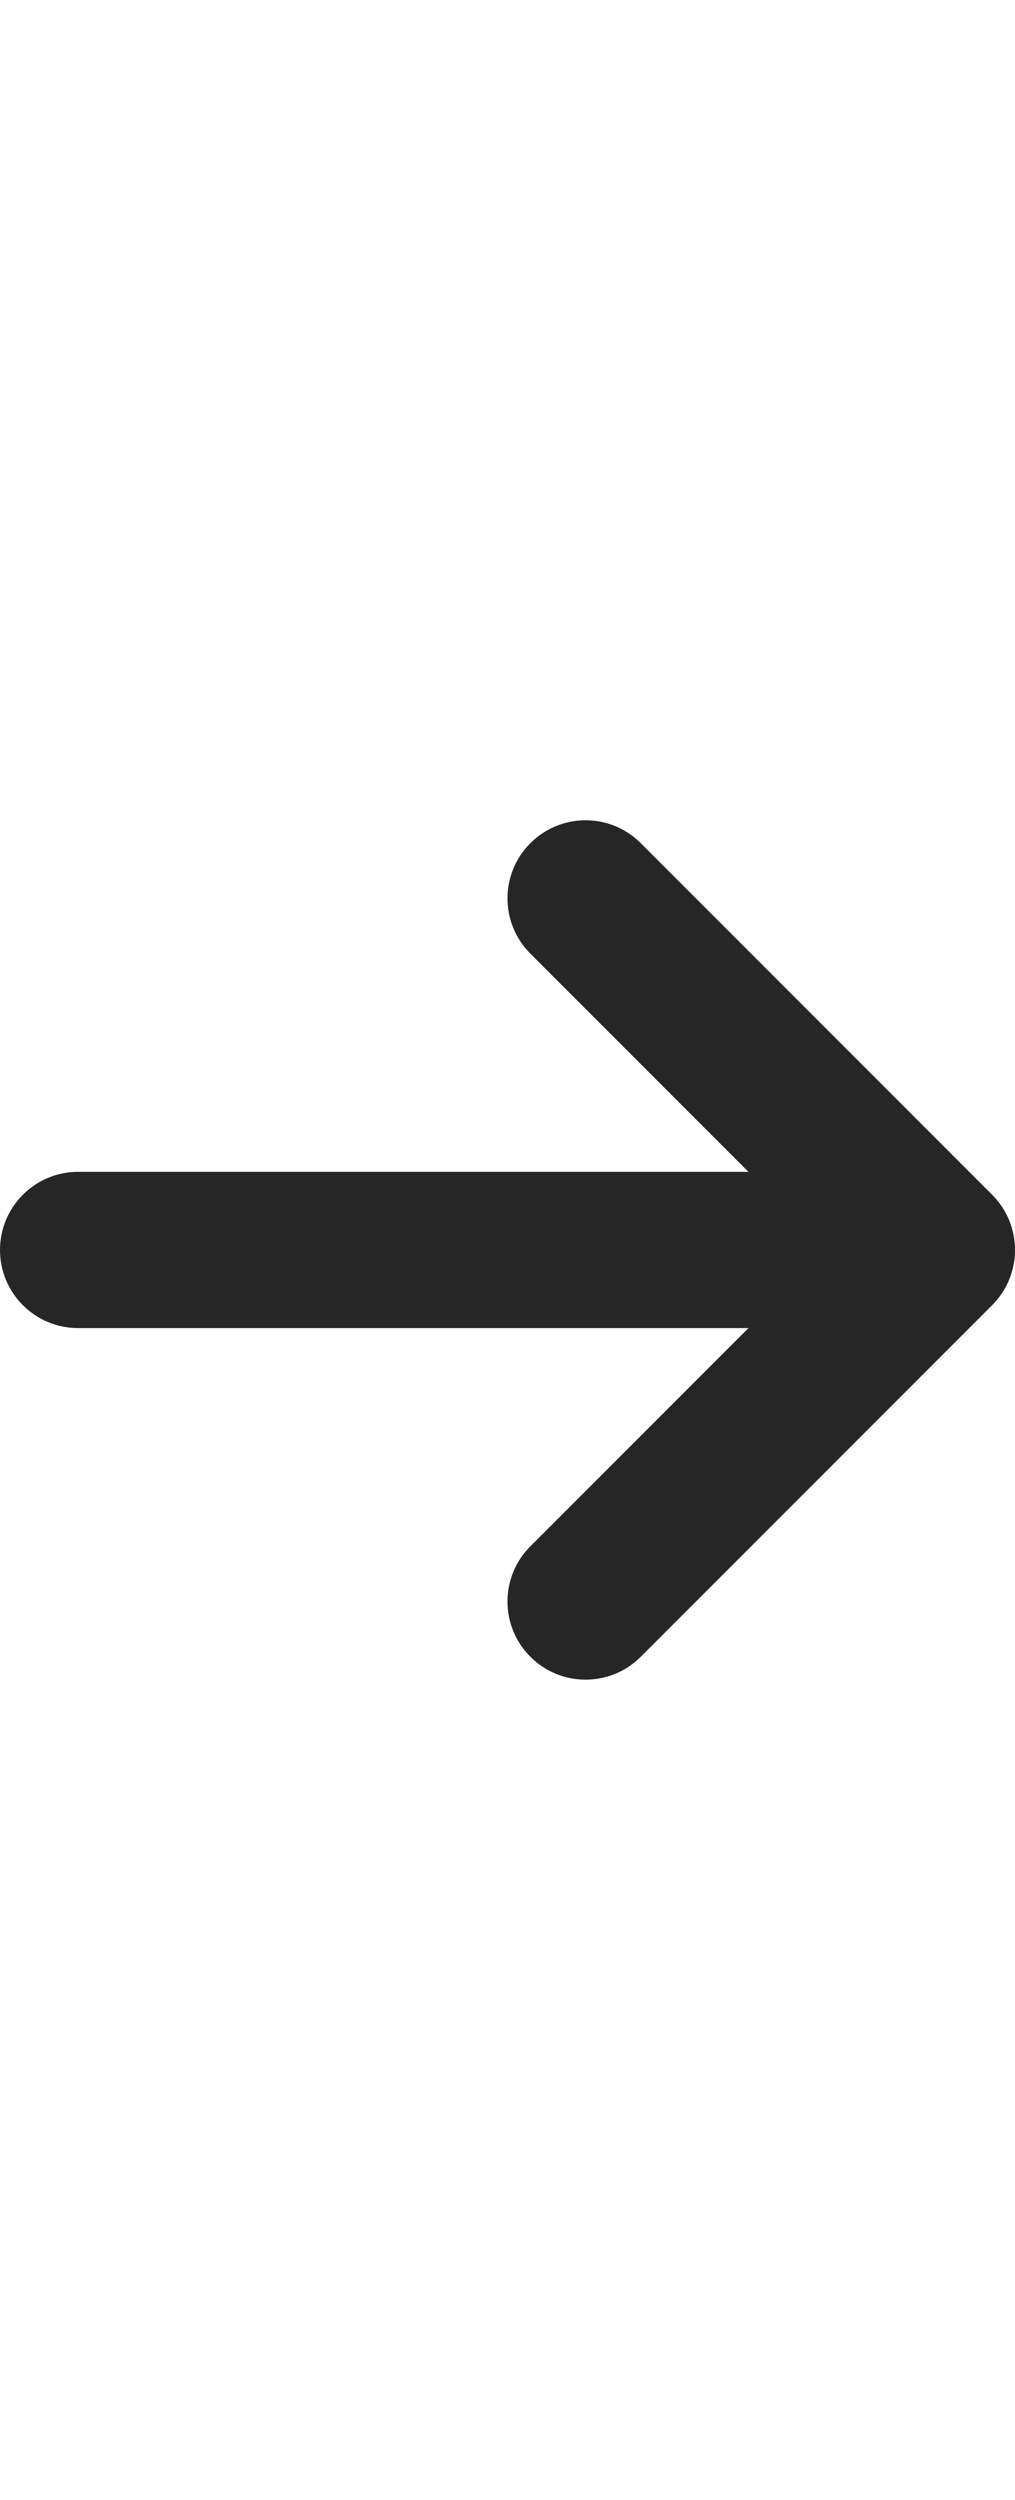 <svg width="13" height="32" viewBox="0 0 13 32" fill="none" xmlns="http://www.w3.org/2000/svg">
<path d="M6.793 10.793C7.183 10.402 7.817 10.402 8.207 10.793L12.707 15.293C13.098 15.683 13.098 16.317 12.707 16.707L8.207 21.207C7.817 21.598 7.183 21.598 6.793 21.207C6.402 20.817 6.402 20.183 6.793 19.793L9.586 17H1C0.448 17 0 16.552 0 16C0 15.448 0.448 15 1 15H9.586L6.793 12.207C6.402 11.817 6.402 11.183 6.793 10.793Z" fill="#262626"/>
</svg>
